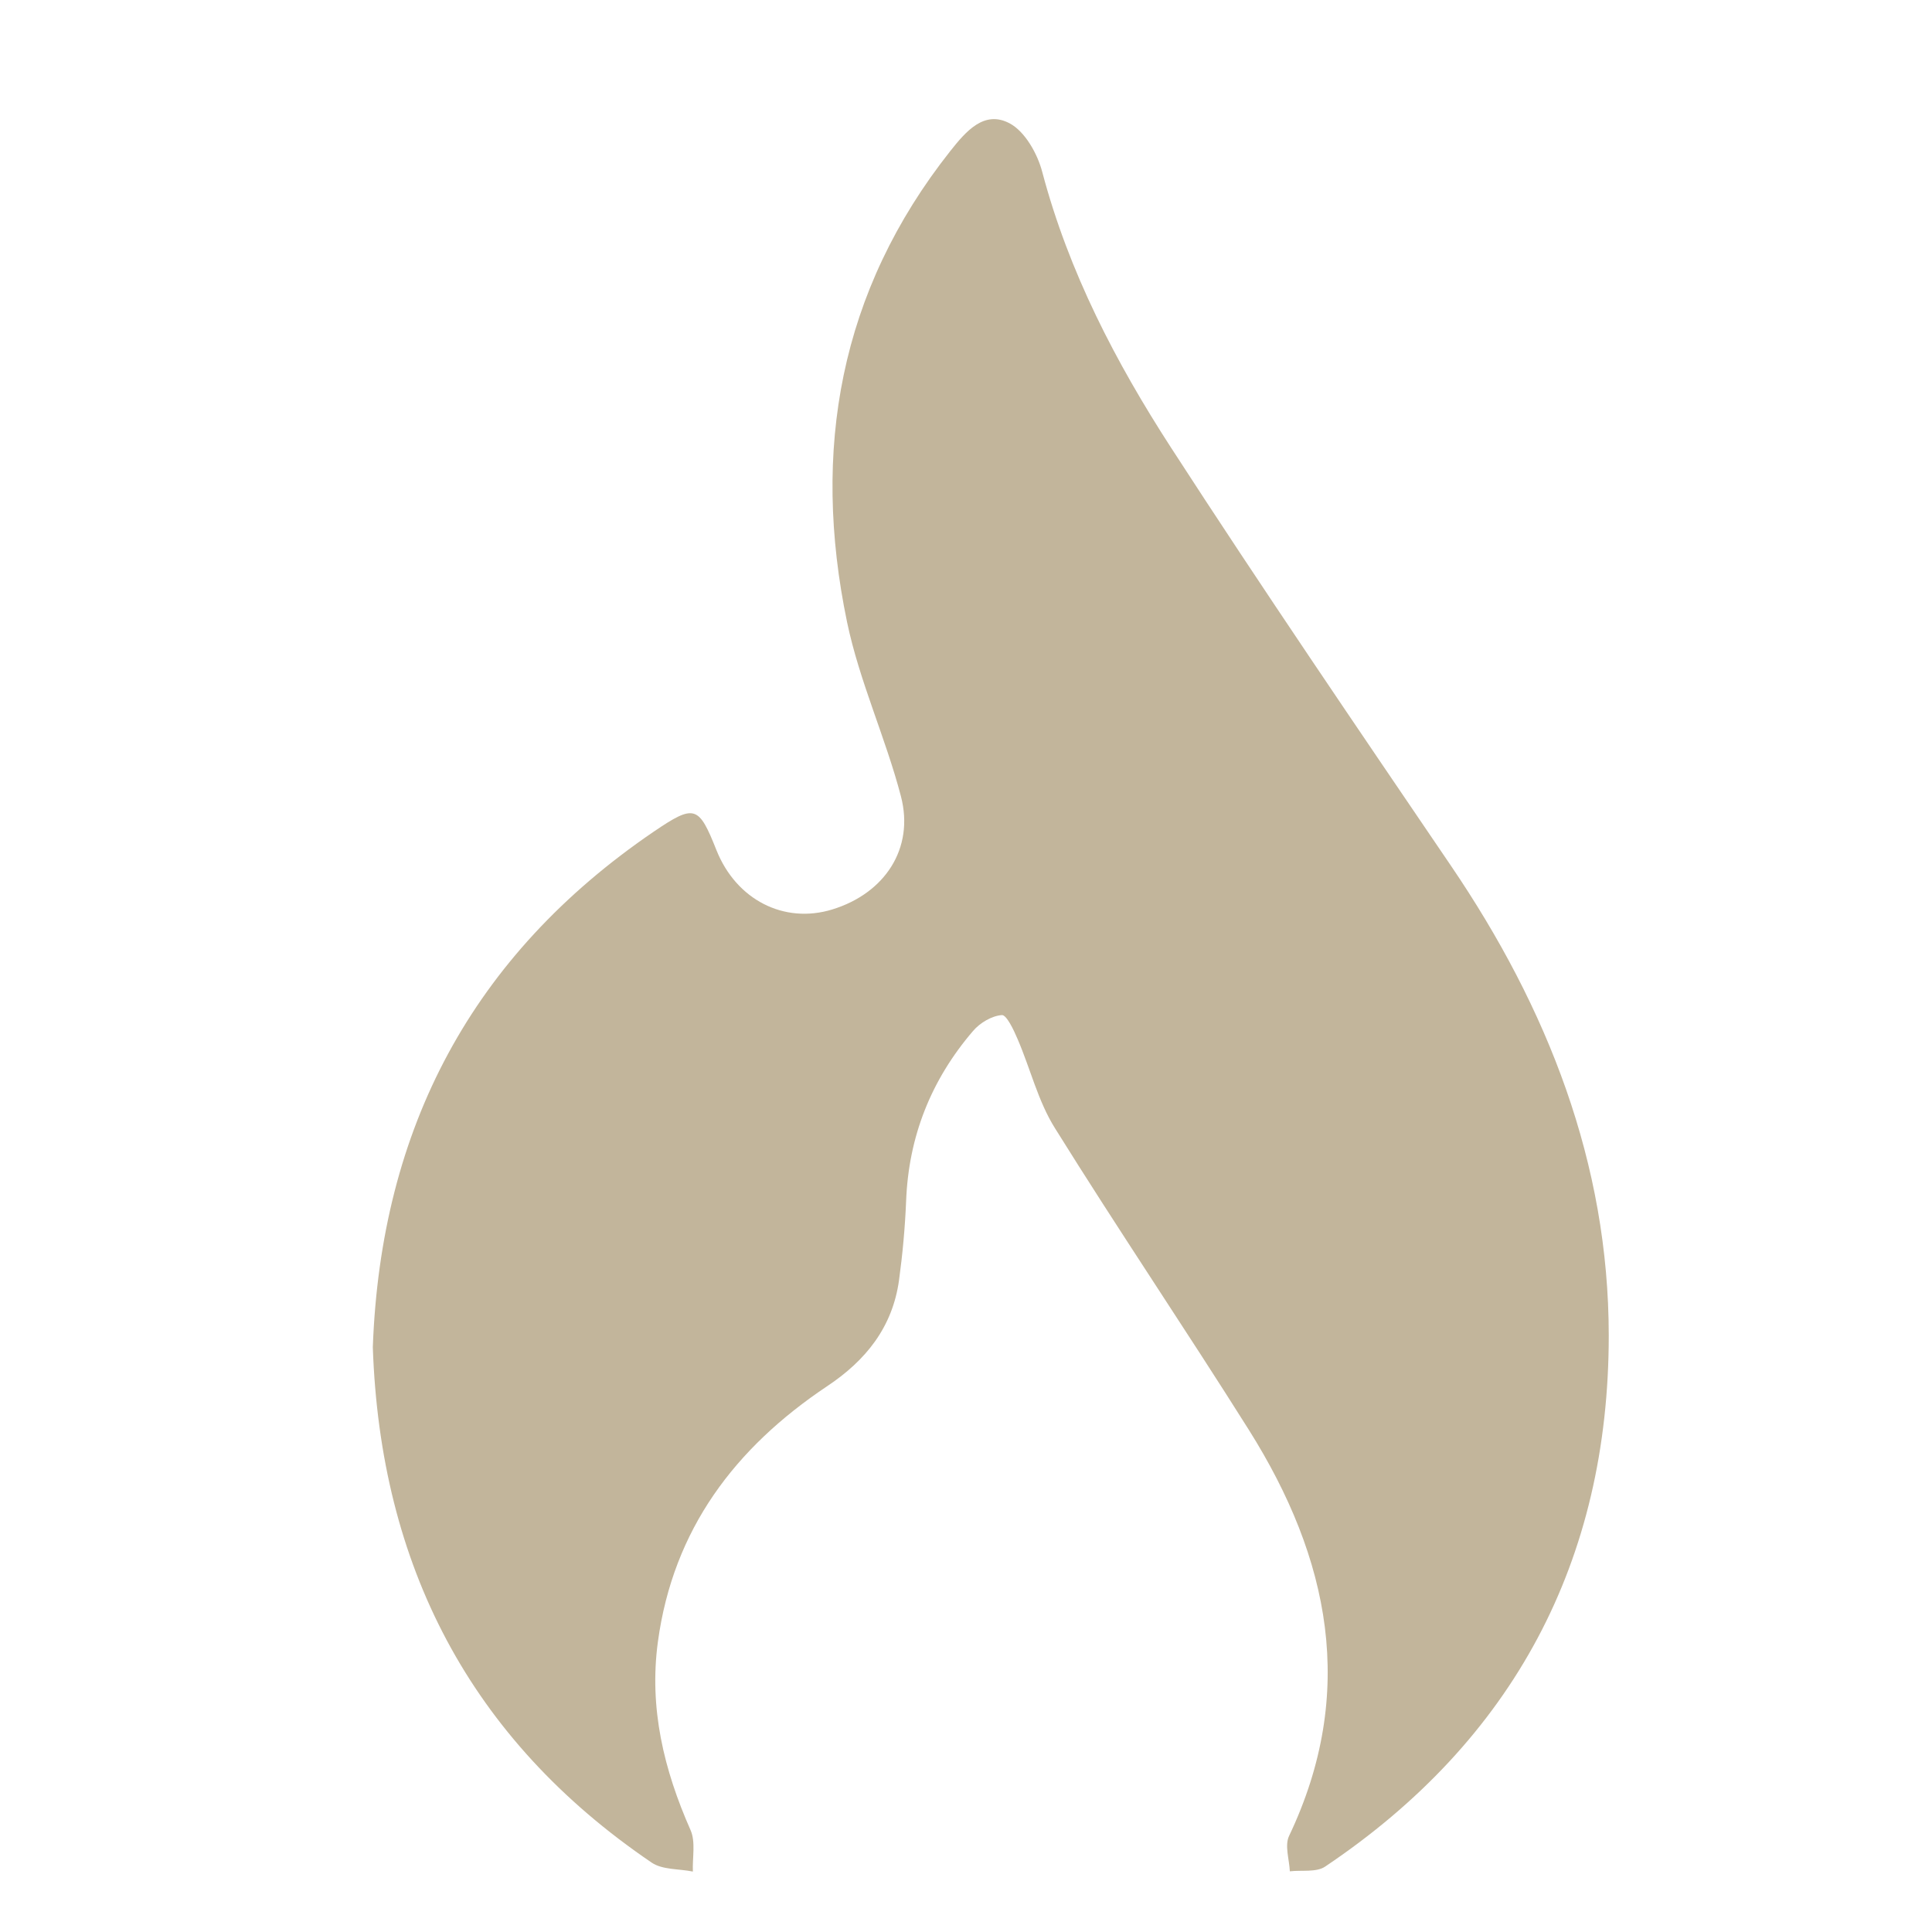 <?xml version="1.0" encoding="utf-8"?>
<!-- Generator: Adobe Illustrator 16.0.0, SVG Export Plug-In . SVG Version: 6.00 Build 0)  -->
<svg version="1.2" baseProfile="tiny" id="Layer_1" xmlns="http://www.w3.org/2000/svg" xmlns:xlink="http://www.w3.org/1999/xlink"
	 x="0px" y="0px" width="32px" height="32px" viewBox="0 0 32 32" xml:space="preserve">
<path fill-rule="evenodd" fill="#C2B59B" d="M6.175,22.314c0.132-3.629,1.645-6.49,4.651-8.538c0.682-0.463,0.747-0.433,1.041,0.306
	c0.327,0.82,1.118,1.226,1.916,0.982c0.87-0.266,1.364-1.008,1.14-1.872c-0.255-0.975-0.688-1.906-0.893-2.888
	c-0.59-2.841-0.128-5.48,1.712-7.805c0.261-0.329,0.561-0.677,0.979-0.457c0.256,0.135,0.464,0.505,0.543,0.81
	c0.438,1.653,1.216,3.148,2.133,4.564c1.51,2.332,3.076,4.628,4.637,6.926c1.599,2.354,2.611,4.926,2.612,7.778
	c0,3.73-1.575,6.701-4.698,8.797c-0.146,0.098-0.388,0.055-0.584,0.078c-0.01-0.199-0.088-0.428-0.013-0.586
	c1.131-2.377,0.671-4.598-0.663-6.721c-1.056-1.678-2.168-3.32-3.216-5.004c-0.279-0.445-0.406-0.984-0.618-1.475
	c-0.063-0.15-0.183-0.402-0.26-0.396c-0.167,0.012-0.364,0.129-0.478,0.264c-0.694,0.809-1.068,1.748-1.108,2.82
	c-0.018,0.436-0.058,0.873-0.117,1.305c-0.107,0.779-0.549,1.332-1.194,1.76c-1.522,1.018-2.547,2.367-2.8,4.23
	c-0.149,1.098,0.098,2.119,0.541,3.121c0.086,0.195,0.029,0.455,0.038,0.686c-0.229-0.047-0.504-0.027-0.682-0.148
	C7.781,28.805,6.298,25.926,6.175,22.314z"/>
</svg>
